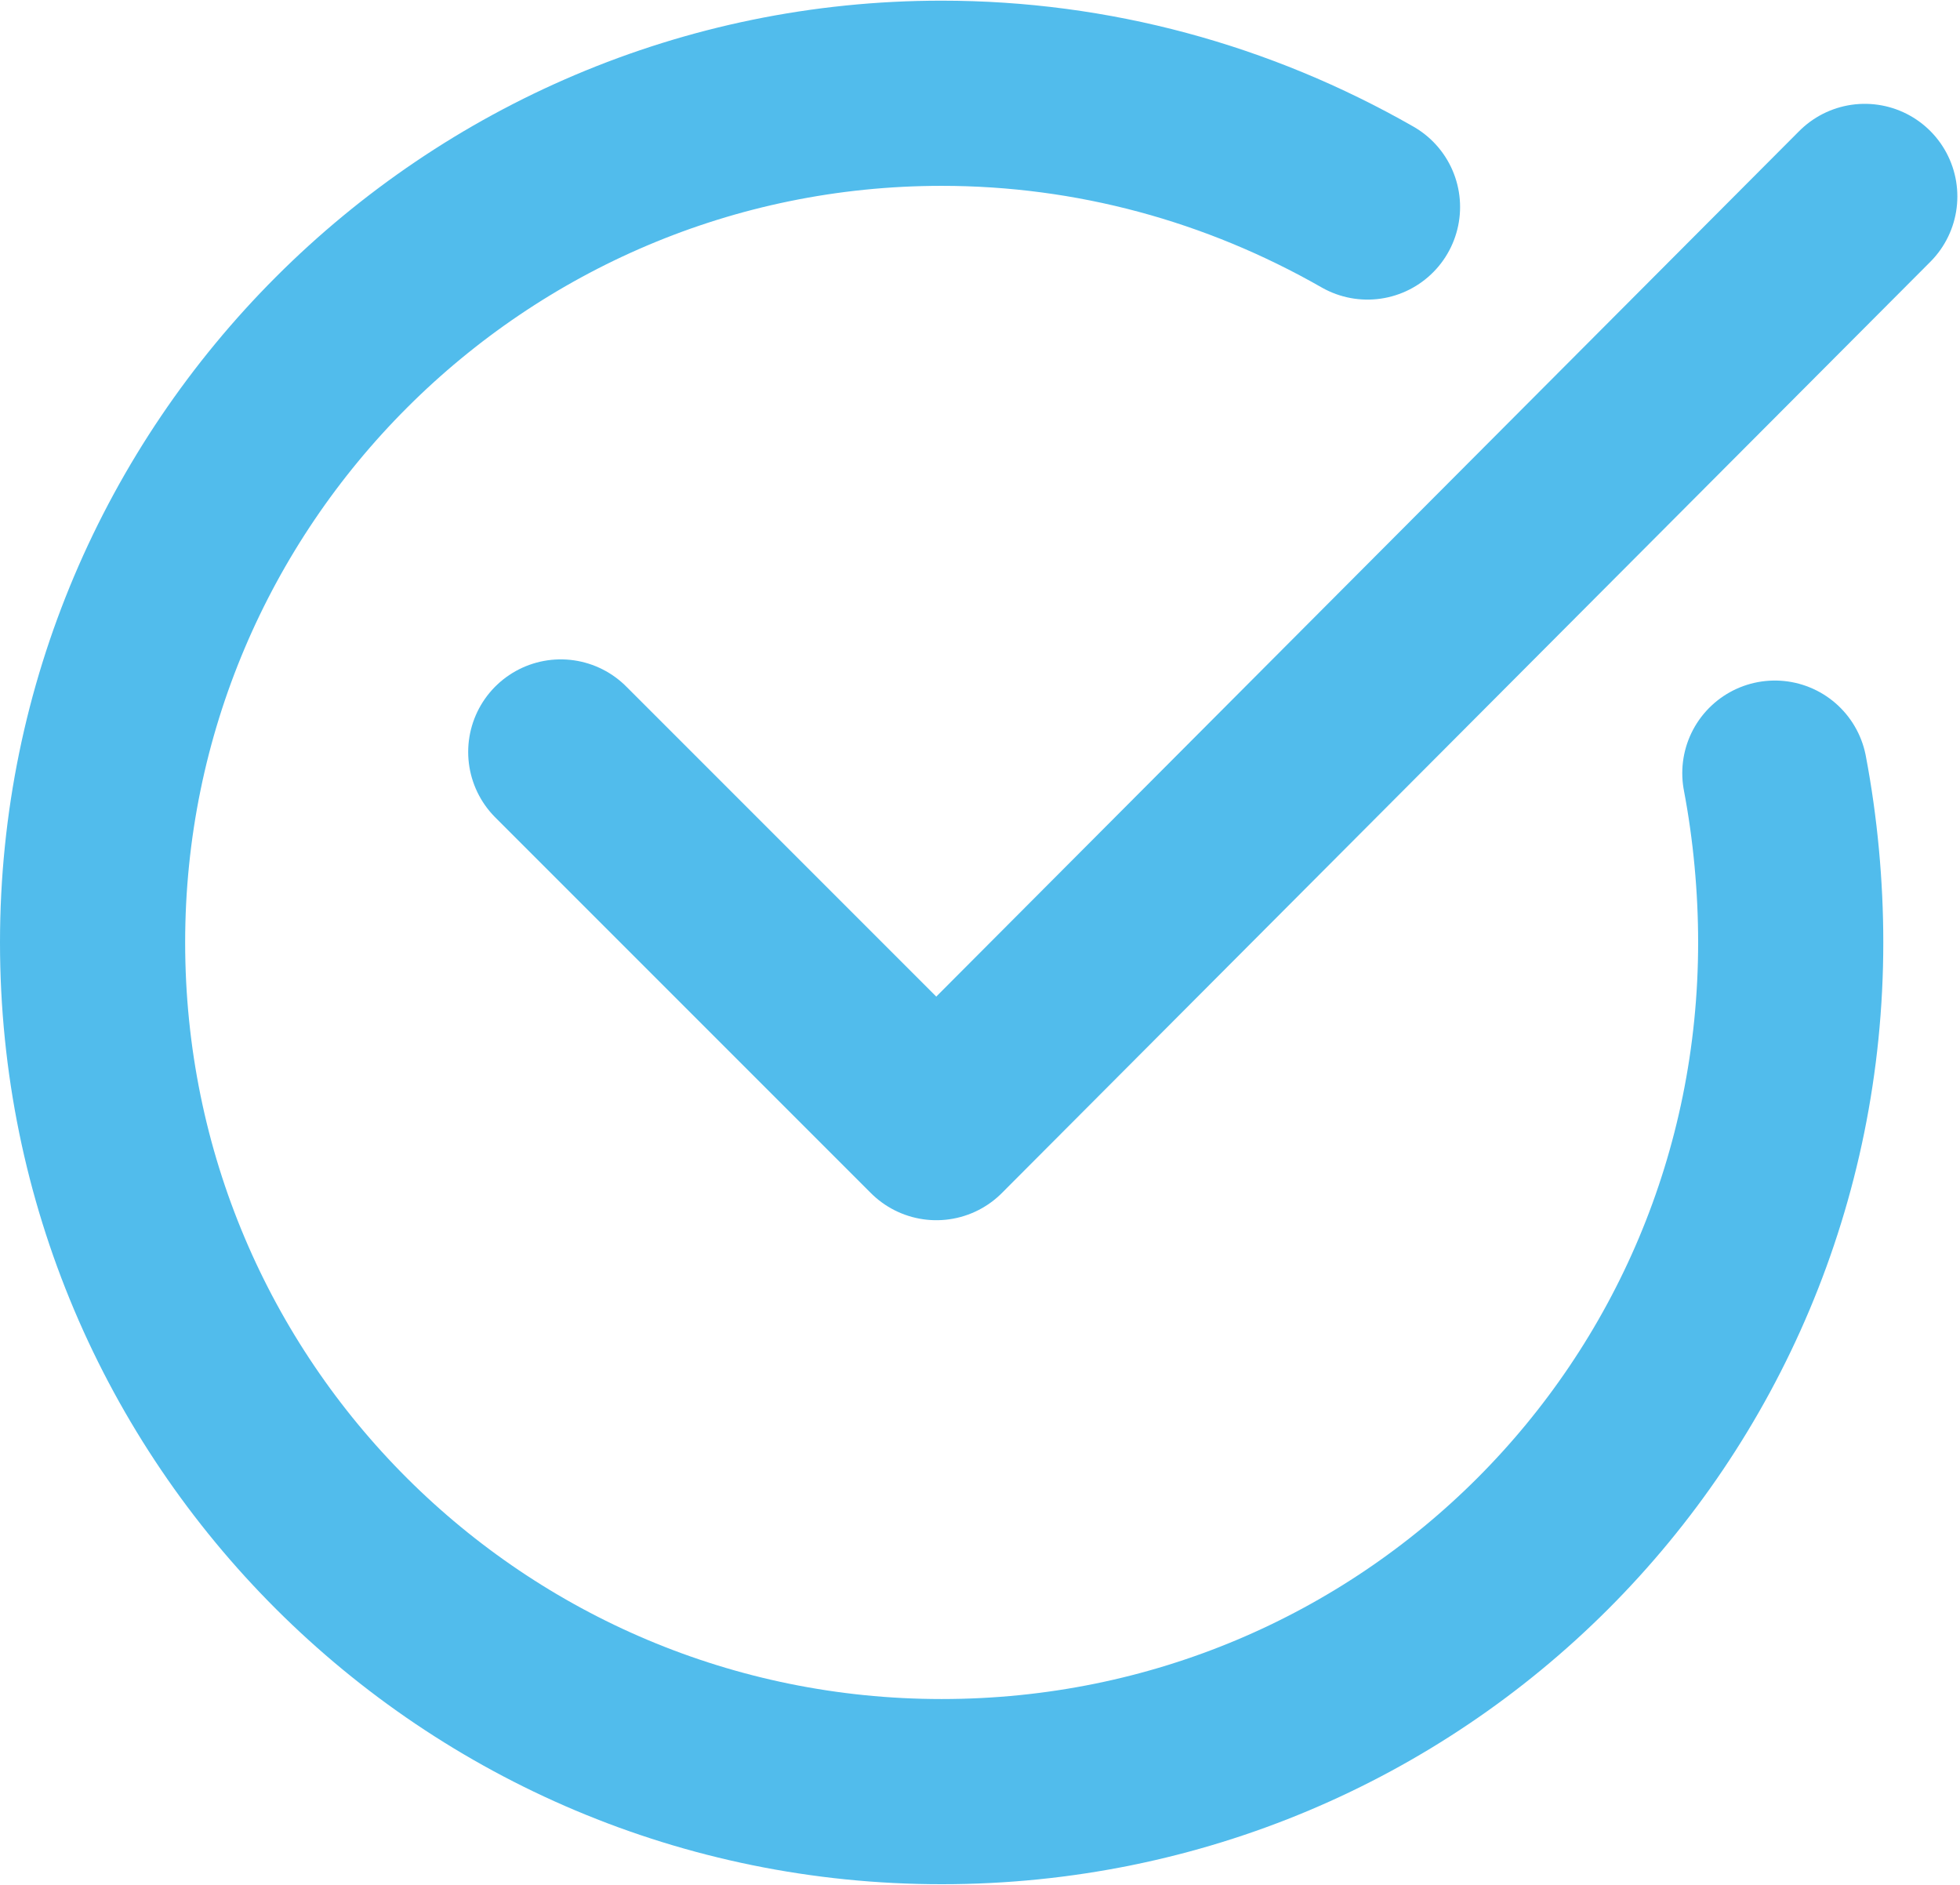 <?xml version="1.0" encoding="UTF-8"?> <!-- Creator: CorelDRAW 2017 --> <svg xmlns="http://www.w3.org/2000/svg" xmlns:xlink="http://www.w3.org/1999/xlink" xml:space="preserve" width="104px" height="100px" style="shape-rendering:geometricPrecision; text-rendering:geometricPrecision; image-rendering:optimizeQuality; fill-rule:evenodd; clip-rule:evenodd" viewBox="0 0 7.41 7.12"> <defs> <style type="text/css"> <![CDATA[ .str0 {stroke:#51BCEC;stroke-width:0.7;stroke-linecap:round;stroke-linejoin:round;stroke-miterlimit:22.926} .fil0 {fill:none} ]]> </style> </defs> <g id="Слой_x0020_1">  <path class="fil0 str0" d="M6.71 2.92c0.04,0.21 0.06,0.43 0.06,0.64 0,1.78 -1.43,3.21 -3.21,3.21 -1.77,0 -3.21,-1.43 -3.21,-3.21 0,-1.77 1.44,-3.21 3.21,-3.21 0.57,0 1.12,0.15 1.61,0.43"></path> <polyline class="fil0 str0" points="7.05,0.74 3.54,4.26 2.12,2.84 "></polyline> </g> </svg> 